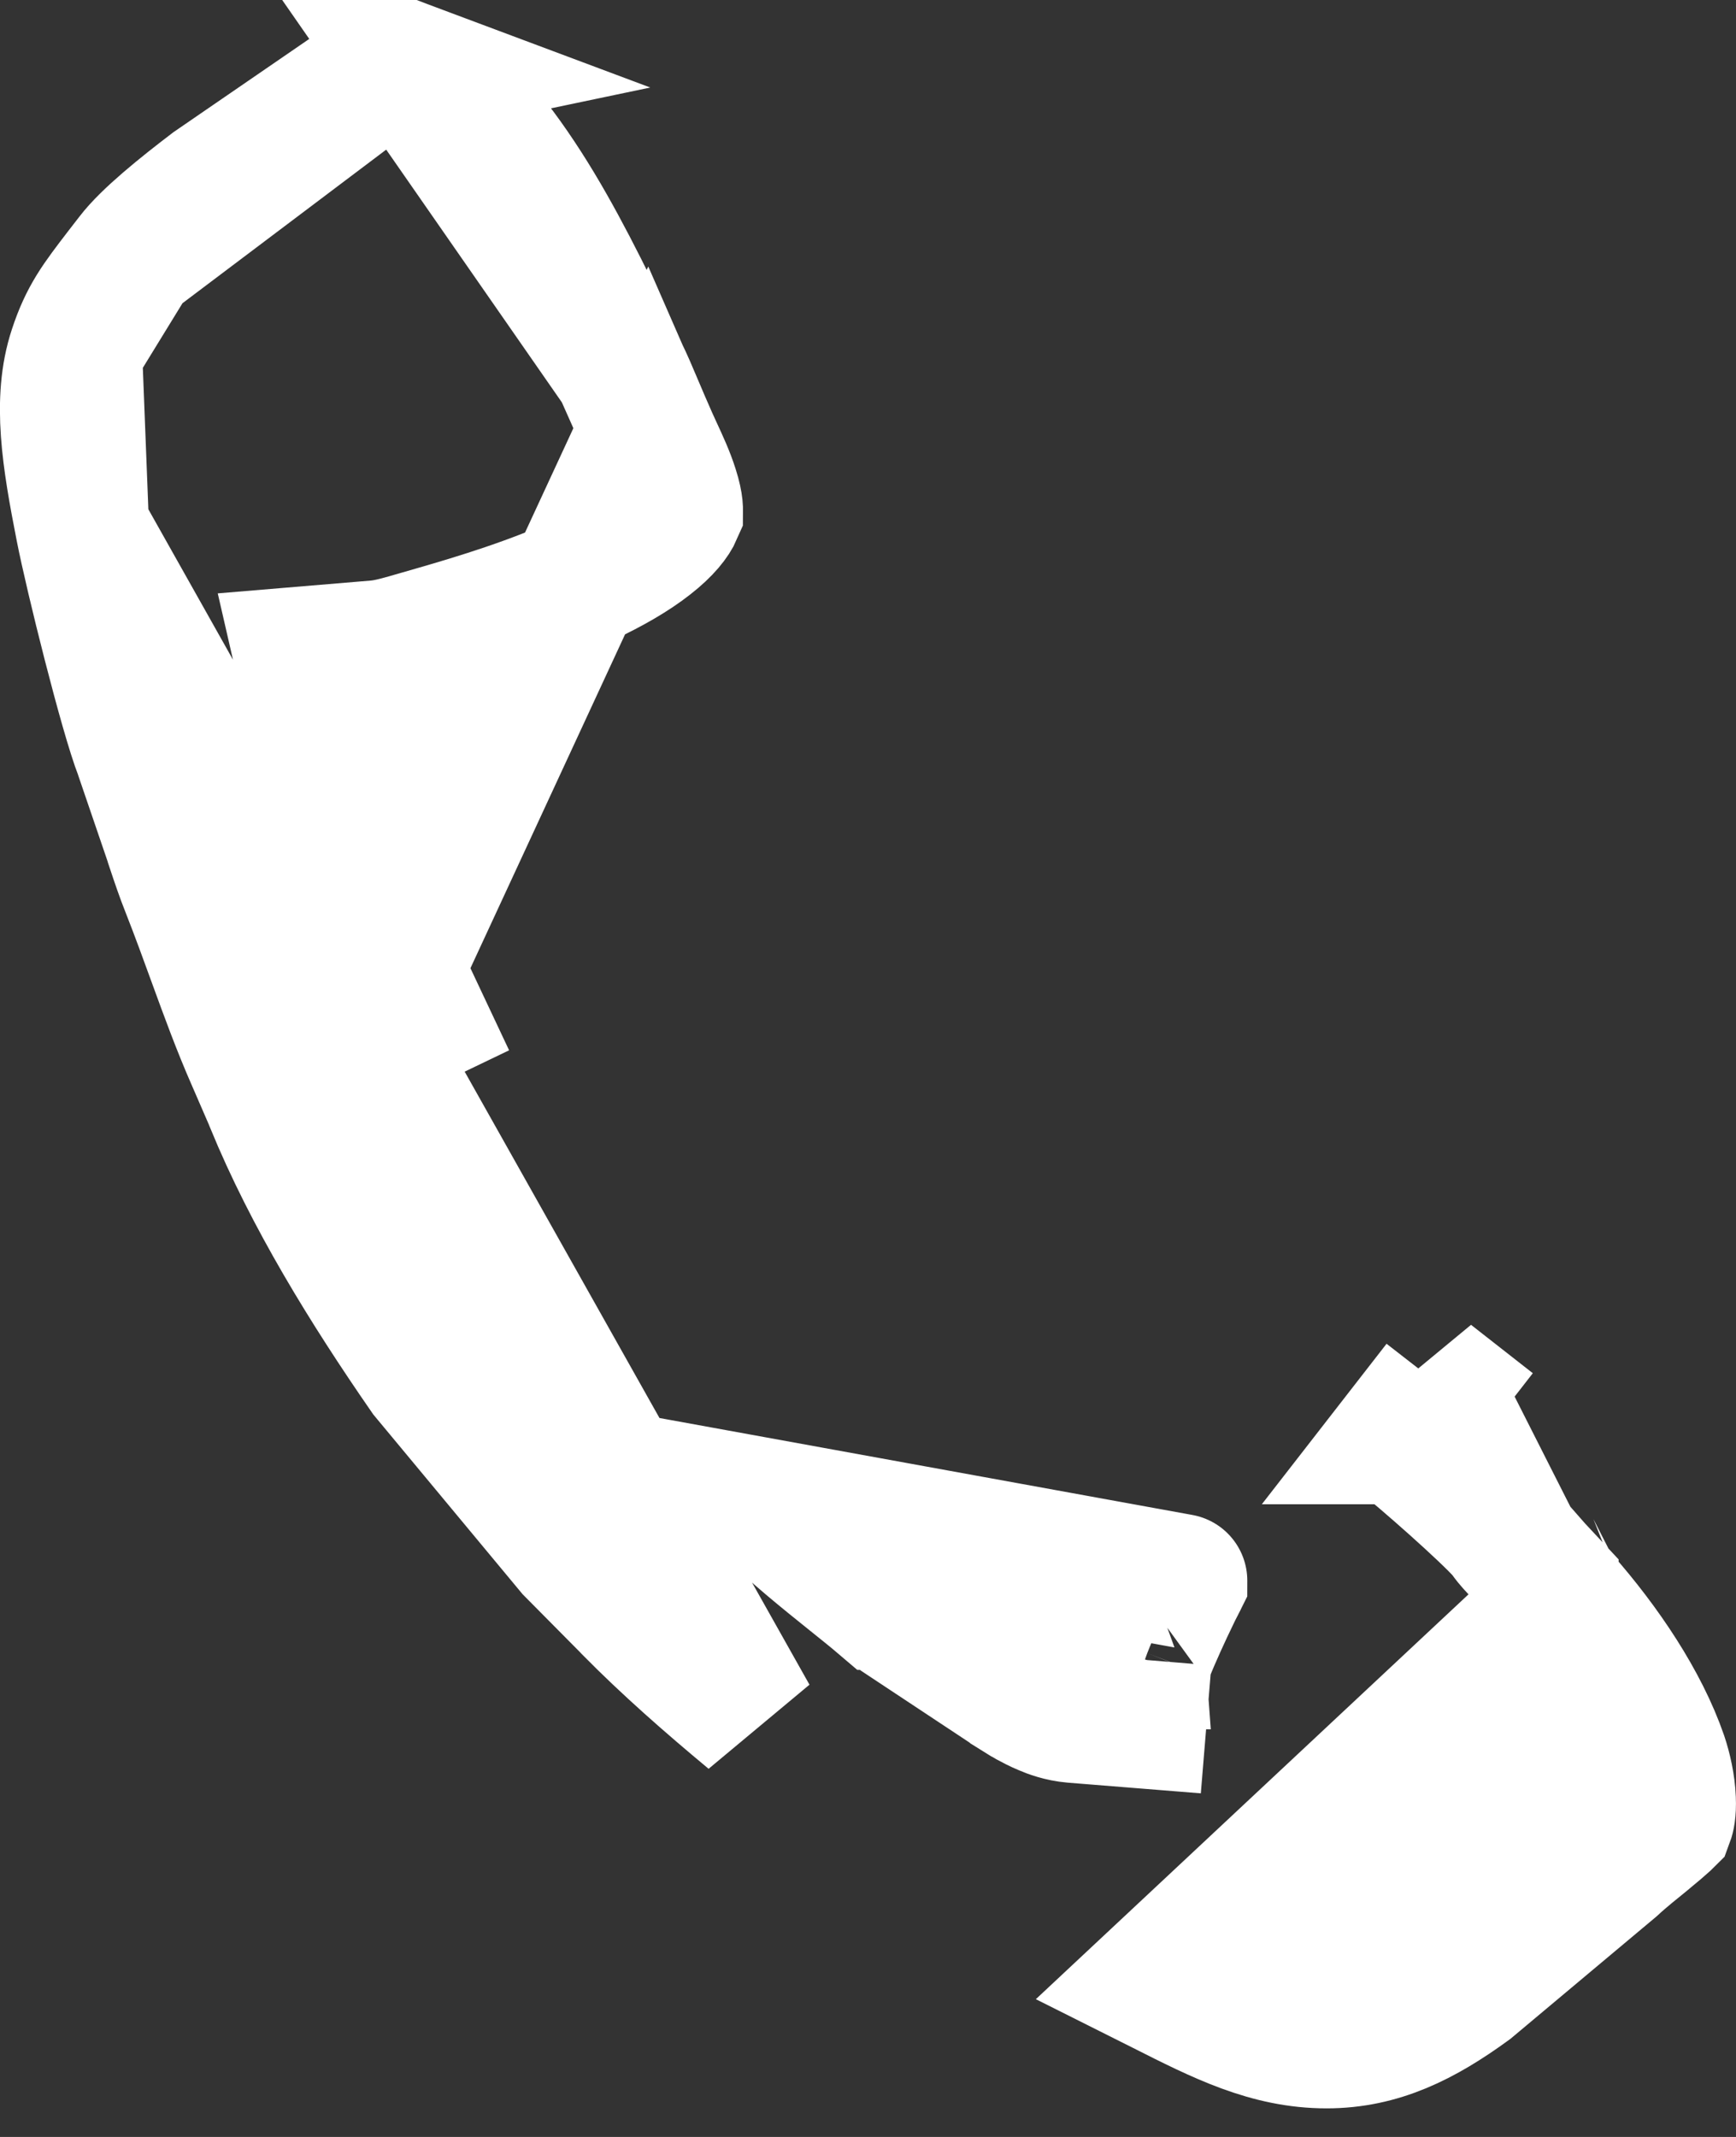 <svg width="13" height="16" viewBox="0 0 13 16" fill="none" xmlns="http://www.w3.org/2000/svg">
<rect x="0" y="0" width="13" height="16" fill="#333333" stroke="none"/>
<path d="M11.354 11.587L11.621 11.873L11.621 11.873C11.621 11.874 11.621 11.874 11.622 11.874C11.623 11.876 11.625 11.878 11.634 11.889L11.636 11.893L11.354 11.587ZM11.354 11.587C11.337 11.569 11.321 11.551 11.307 11.534C11.293 11.516 11.281 11.501 11.274 11.491C11.268 11.483 11.266 11.48 11.265 11.478L11.265 11.478C11.134 11.328 10.645 10.898 10.472 10.763C10.471 10.763 10.471 10.763 10.471 10.763L10.778 10.368C10.755 10.35 10.732 10.332 10.71 10.315L11.354 11.587ZM2.971 7.251L2.971 7.251C2.951 7.198 2.925 7.136 2.898 7.069C2.848 6.947 2.792 6.81 2.749 6.689L2.749 6.689C2.608 6.294 2.481 5.911 2.376 5.455L2.247 4.893L2.821 4.845C2.911 4.837 3.006 4.809 3.147 4.768C3.181 4.758 3.218 4.747 3.258 4.736C3.574 4.645 4.006 4.514 4.387 4.336C4.577 4.247 4.739 4.153 4.861 4.057C4.984 3.961 5.041 3.883 5.063 3.832C5.063 3.831 5.072 3.787 5.032 3.662C5 3.561 4.958 3.471 4.909 3.365C4.888 3.319 4.865 3.269 4.841 3.214L2.971 7.251ZM2.971 7.251C3.062 7.486 3.177 7.714 3.28 7.917C3.308 7.972 3.335 8.026 3.36 8.077L2.971 7.251ZM4.645 2.766L4.645 2.766L4.433 2.32C4.216 1.881 4.005 1.486 3.742 1.132L3.742 1.132C3.724 1.108 3.707 1.086 3.684 1.058C3.682 1.055 3.679 1.051 3.676 1.048C3.656 1.023 3.631 0.992 3.604 0.957L3.604 0.957C3.45 0.756 3.245 0.581 3.083 0.519L4.645 2.766ZM4.645 2.766L4.649 2.775M4.645 2.766L4.649 2.775M4.649 2.775C4.692 2.862 4.724 2.939 4.763 3.031M4.649 2.775L4.763 3.031M0.616 3.953L0.616 3.953C0.686 4.311 0.944 5.348 1.056 5.635L1.06 5.645L1.063 5.656L1.293 6.329L1.294 6.335L1.294 6.335C1.331 6.446 1.367 6.552 1.405 6.647L1.405 6.647C1.481 6.84 1.545 7.017 1.607 7.187C1.7 7.442 1.787 7.681 1.898 7.934L1.899 7.936L1.899 7.936L2.033 8.245L2.036 8.254L2.036 8.254C2.323 8.954 2.747 9.642 3.194 10.288L4.284 11.6C4.429 11.746 4.563 11.882 4.708 12.028L4.717 12.038L4.717 12.038C4.997 12.322 5.306 12.593 5.626 12.859L0.616 3.953ZM0.616 3.953C0.514 3.433 0.441 2.995 0.564 2.622M0.616 3.953L0.564 2.622M4.763 3.031C4.785 3.085 4.81 3.144 4.841 3.214L4.763 3.031ZM2.773 0.584L1.592 1.395C1.361 1.571 1.105 1.777 0.99 1.928L2.773 0.584ZM2.773 0.584C2.852 0.533 2.91 0.511 2.951 0.504C2.987 0.497 3.027 0.498 3.083 0.519L2.773 0.584ZM0.564 2.622C0.564 2.622 0.564 2.622 0.564 2.622C0.645 2.375 0.733 2.262 0.911 2.03C0.935 1.999 0.961 1.965 0.99 1.928L0.564 2.622ZM11.697 11.967C12.011 12.324 12.298 12.75 12.438 13.156C12.468 13.245 12.495 13.363 12.499 13.473C12.503 13.563 12.49 13.609 12.484 13.625C12.48 13.629 12.473 13.635 12.465 13.643C12.435 13.67 12.397 13.703 12.349 13.742C12.333 13.756 12.312 13.773 12.29 13.791C12.26 13.815 12.229 13.841 12.204 13.861C12.164 13.894 12.117 13.934 12.075 13.973L11.002 14.872C10.657 15.123 10.334 15.286 9.934 15.286C9.5 15.286 9.141 15.105 8.706 14.885C8.678 14.871 8.651 14.857 8.623 14.843L11.697 11.967ZM8.84 11.836C8.84 11.835 8.841 11.835 8.84 11.835L5.745 11.272L5.745 11.272C5.941 11.468 6.173 11.654 6.376 11.817C6.458 11.883 6.536 11.945 6.604 12.003L6.605 12.003C6.641 12.033 6.671 12.055 6.694 12.071C6.702 12.076 6.708 12.08 6.712 12.083C6.722 12.09 6.727 12.093 6.734 12.099L6.746 12.107L6.758 12.115L7.554 12.642L7.562 12.648L7.57 12.653C7.57 12.653 7.571 12.653 7.572 12.654C7.585 12.662 7.657 12.708 7.704 12.735C7.736 12.752 7.778 12.775 7.825 12.794C7.864 12.811 7.942 12.841 8.037 12.849L8.535 12.889L8.573 12.428C8.577 12.416 8.583 12.399 8.591 12.378C8.614 12.319 8.646 12.245 8.682 12.165C8.717 12.087 8.754 12.009 8.785 11.945C8.8 11.913 8.814 11.886 8.825 11.865C8.834 11.847 8.839 11.838 8.84 11.836ZM8.567 12.448C8.566 12.448 8.567 12.447 8.568 12.443C8.567 12.446 8.567 12.448 8.567 12.448ZM5.064 3.829L5.064 3.829L5.064 3.829Z" fill="white" stroke="white"/>
</svg>
